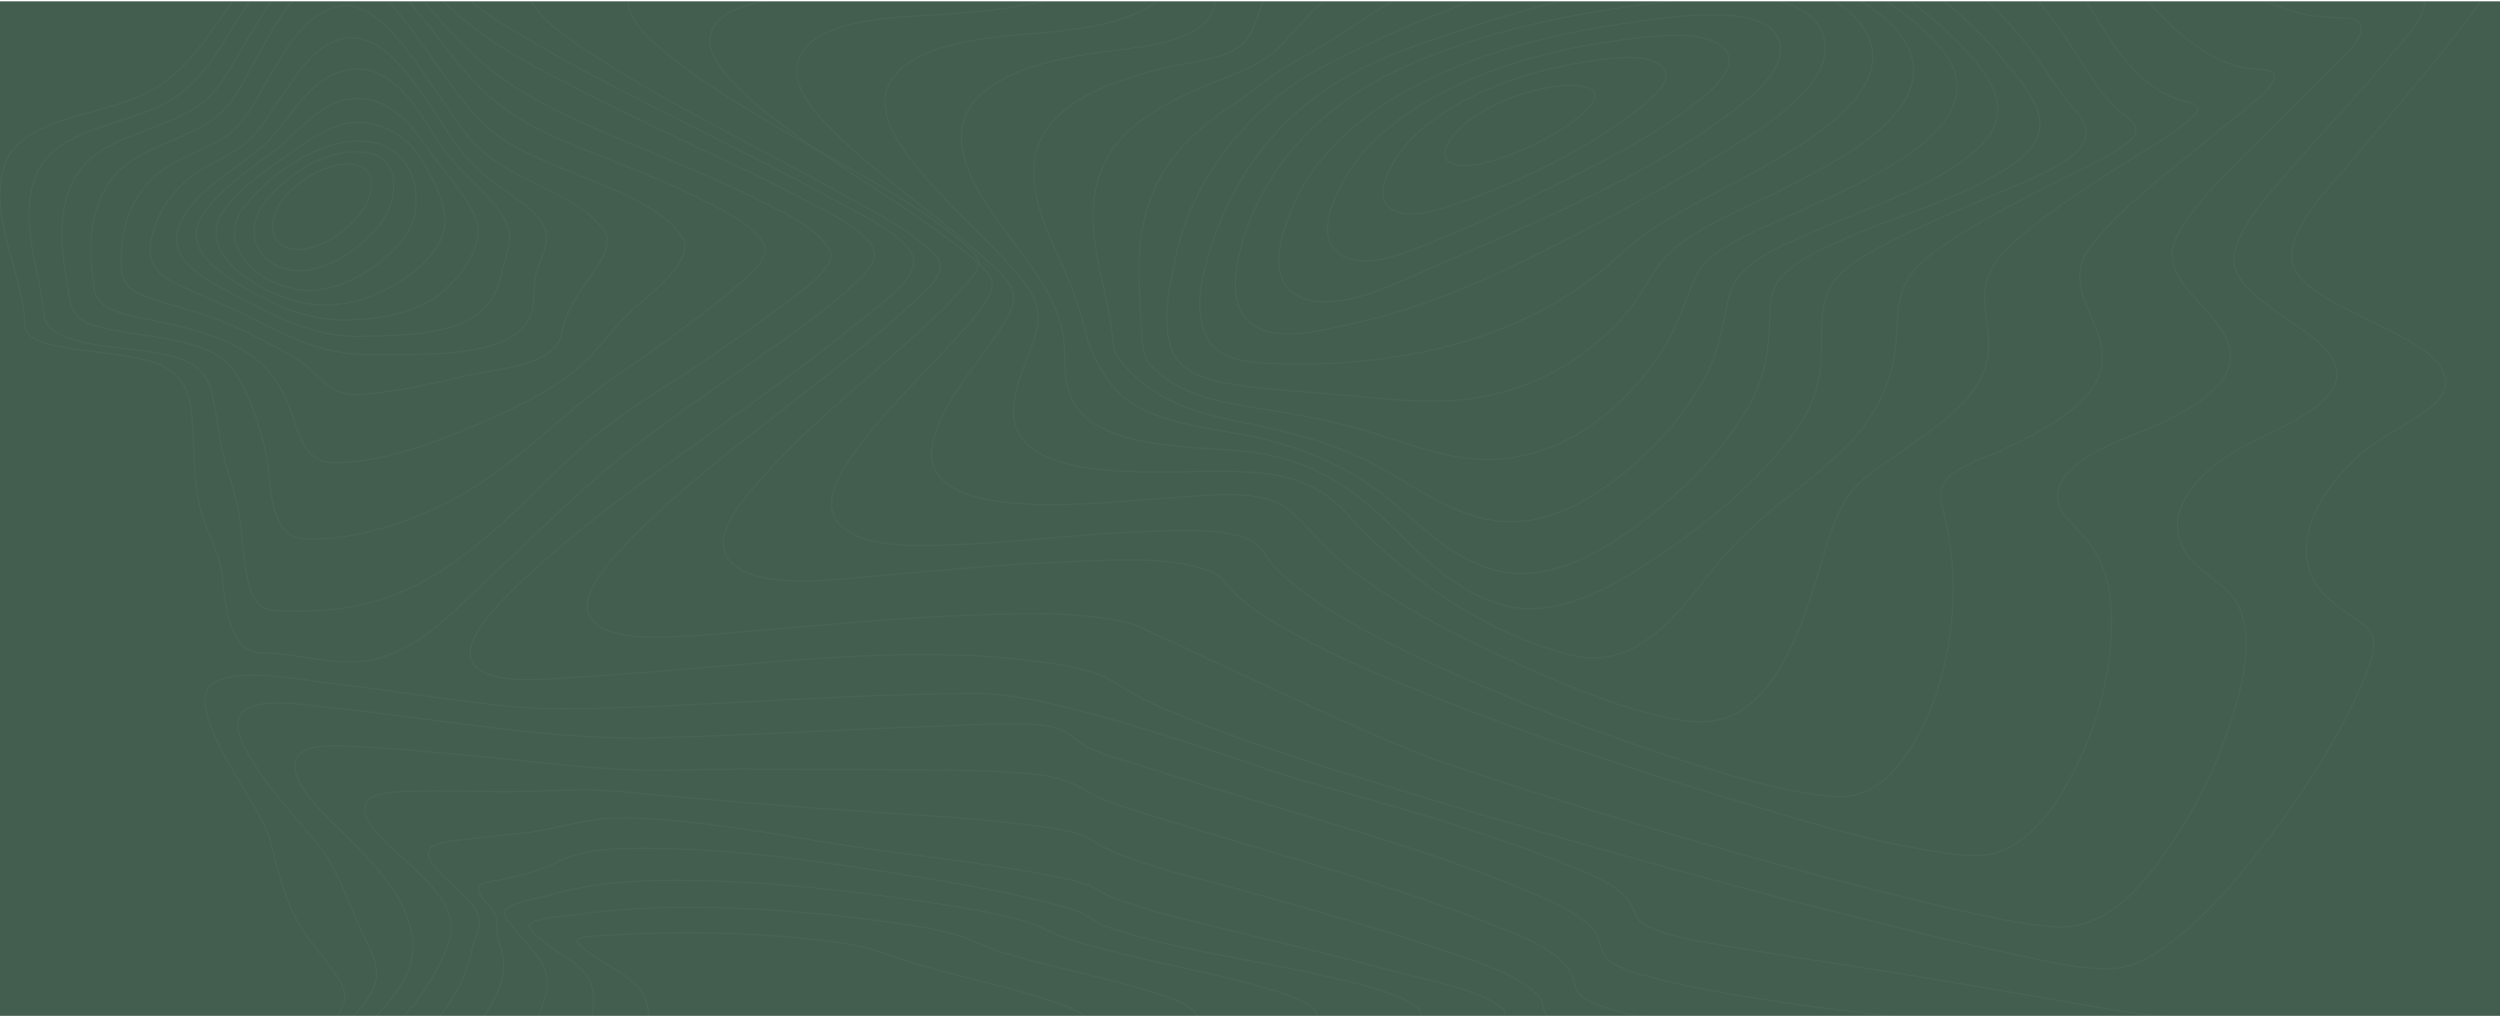 <?xml version="1.0" encoding="UTF-8"?> <svg xmlns="http://www.w3.org/2000/svg" width="1917" height="779" viewBox="0 0 1917 779" fill="none"> <g clip-path="url(#clip0)"> <g filter="url(#filter0_d)"> <rect x="-37" y="-3" width="1969" height="782" fill="#435E4E"></rect> </g> <g opacity="0.03"> <path fill-rule="evenodd" clip-rule="evenodd" d="M700.651 200.731C700.542 182.965 657.045 162.987 638.465 152.687C601.727 132.315 563.517 113.503 525.661 94.39C487.806 75.277 449.848 56.215 413.75 35.232C390.312 21.611 362.772 6.27 346.876 -13.18C313.014 -54.628 419.78 -48.473 447.436 -49.38C517.792 -51.696 598.49 -50.639 664.438 -72.223C703.806 -85.109 719.504 -106.719 711.049 -138.214C708.323 -148.457 700.256 -160.244 707.09 -170.223C714.387 -180.881 731.176 -187.03 745.109 -191.155C795.931 -206.18 854.363 -207.921 908.135 -209.806C966.117 -211.879 1024.64 -211.273 1082.22 -211.433C1106.63 -211.501 1132.13 -218.169 1155.37 -223.588C1185.85 -230.691 1215.97 -238.67 1246.19 -246.385C1312.68 -263.316 1381.2 -281.15 1451.55 -285.45C1495.6 -288.144 1543.76 -284.502 1577.98 -261.068C1595.16 -249.302 1604.16 -231.81 1614.09 -216.272C1626.12 -197.501 1637.67 -178.549 1650.47 -160.073C1691.71 -100.569 1750.59 -42.422 1846.16 -39.5C1860.62 -39.059 1874.82 -40.494 1889.21 -40.764C1898.38 -40.929 1906.53 -39.246 1909.94 -31.956C1918.5 -13.672 1891.58 15.192 1880.54 29.699C1856.38 61.453 1829.12 91.784 1803.59 122.901C1786.7 143.48 1757.47 171.603 1757.16 196.607C1756.89 218.885 1795.86 234.988 1817.08 245.962C1836.96 256.236 1872.98 270.613 1875.16 291.514C1876.22 301.648 1867.43 310.046 1858.25 316.564C1842.16 327.962 1823.63 336.003 1809.16 349.008C1785.43 370.344 1765.6 399.699 1768.82 428.449C1771.06 448.37 1786.01 461.416 1805.02 473.887C1813.02 479.13 1819.5 482.84 1819.93 491.353C1820.61 504.87 1813.64 519.175 1807.91 531.708C1787.38 576.56 1758.24 619.931 1725.81 660.426C1709.61 680.664 1692.1 700.839 1670.62 718.102C1656.55 729.438 1637.58 742.93 1616.11 742.914C1591.27 742.914 1564.97 736.096 1540.82 730.998C1495.71 721.47 1451.14 710.455 1406.75 699.155C1304.09 673.011 1202.4 644.75 1101.68 614.372C1030.73 592.938 958.275 571.473 891.571 542.977C878.563 537.381 866.284 530.856 854.901 523.491C842.739 515.755 827.647 512.294 812.344 509.714C717.365 493.7 613.31 505.994 517.935 513.704C493.727 515.657 469.519 517.621 445.242 518.988C424.373 520.164 399.388 523.537 379.104 518.47C339.136 508.497 374.076 471.737 388.847 456.759C440.854 404.02 507.953 359.401 570.146 313.849C599.717 292.156 629.512 270.52 657.475 247.599C672.035 235.682 700.747 216.305 700.651 200.731Z" stroke="white"></path> <path fill-rule="evenodd" clip-rule="evenodd" d="M718.573 197.736C702.632 178.937 674.664 165.042 651.448 151.965C618.039 133.141 583.581 115.362 549.64 97.07C517.547 79.773 485.386 62.279 455.666 42.636C437.543 30.658 414.805 16.333 406.221 -1.383C387.6 -39.784 487.772 -33.958 512.502 -34.962C573.981 -37.448 643.682 -38.018 700.559 -58.236C736.075 -70.862 750.666 -91.8 743.091 -120.868C740.473 -130.925 735.754 -139.512 741.727 -149.517C748.634 -161.097 764.52 -168.316 779.084 -173.412C824.704 -189.378 878.628 -192.77 928.08 -195.593C979.168 -198.508 1032.4 -200.564 1081.84 -198.431C1101.61 -197.581 1124.37 -202.403 1143.94 -206.1C1174.05 -211.797 1203.85 -218.369 1233.81 -224.48C1294.7 -236.909 1357.17 -248.882 1420.51 -250.244C1466.23 -251.228 1513.91 -245.894 1551.96 -225.277C1590.52 -204.371 1607.62 -171.962 1629 -141.153C1665.93 -87.89 1715.81 -23.129 1801.24 -11.876C1814.19 -10.166 1826.64 -11.094 1839.58 -10.674C1846.24 -10.462 1853.81 -9.788 1857.19 -4.801C1865.95 8.146 1841.94 31.818 1833.86 41.735C1811.54 69.141 1786.44 95.206 1763.05 122.084C1744.47 143.426 1720.92 167.139 1713.73 192.438C1705.01 223.137 1761.99 244.981 1782.03 266.598C1816.77 304.082 1750.95 325.439 1718.51 343.311C1681.24 363.829 1650.49 401.261 1683.89 433.007C1696.67 445.146 1712.39 452.381 1718.1 468.223C1727.02 492.998 1720.27 521.311 1713.03 545.801C1702.12 582.617 1684.86 619.034 1661.39 652.308C1644.58 676.13 1616.68 713.485 1575.84 710.683C1548.34 708.814 1520.38 701.983 1493.61 695.944C1453.52 686.907 1413.93 676.607 1374.56 665.907C1283.67 641.277 1193.78 614.12 1105.65 584.248C1045.52 563.86 877.796 480.538 865.176 477.566C827.547 468.71 784.763 470.269 745.968 471.641C694.362 473.464 643.014 478.187 591.708 482.563C567.285 484.635 542.74 487.167 518.188 488.187C500.713 488.912 477.763 489.534 462.457 481.812C432.58 466.747 465.866 432.277 479.631 417.694C521.802 372.985 575.147 334.269 625.164 294.682C649.71 275.246 674.63 255.841 696.912 234.847C705.898 226.369 728.425 209.346 718.573 197.736Z" stroke="white"></path> <path fill-rule="evenodd" clip-rule="evenodd" d="M740.627 188.095C697.093 150.476 637.007 122.498 585.149 91.08C559.121 75.306 532.93 59.102 510.481 40.313C498.803 30.544 484.221 18.189 481.972 4.57C475.959 -31.863 566.245 -26.936 593.268 -28.32C645.515 -31.003 704.537 -33.039 751.937 -51.63C780.896 -62.996 795.157 -81.65 789.744 -106.168C787.345 -117.046 783.609 -126.288 789.744 -136.97C795.962 -147.791 808.914 -155.427 822.03 -161.151C859.722 -177.614 906.563 -182.877 948.999 -186.798C998.782 -191.366 1048.94 -193.149 1099.06 -192.134C1142.97 -191.258 1186.66 -201.106 1229.52 -207.597C1286.31 -216.191 1344.13 -223.697 1402.24 -222.563C1448.13 -221.661 1494.38 -214.58 1533.62 -195.76C1573.48 -176.593 1597.45 -147.905 1619.06 -116.948C1651.73 -70.15 1692.44 -7.438 1764.11 10.335C1774.53 12.925 1784.25 13.21 1795 13.661C1800.22 13.879 1806.96 13.946 1809.55 18.085C1815.78 28.052 1792.75 47.374 1786.32 54.108C1765.8 75.606 1743.56 96.135 1722.52 117.349C1702.89 137.153 1681.51 157.791 1669.31 180.998C1649.9 217.959 1711.95 239.571 1710.21 274.791C1709.13 296.657 1681.58 312.338 1659.77 323.185C1632.91 336.524 1594.23 345.294 1580.79 369.636C1570.78 387.767 1586.49 398.319 1598.59 412.078C1619.09 435.389 1620.49 466.988 1618.36 493.972C1615.48 530.436 1604.24 567.438 1585.1 600.954C1576.43 616.148 1565.81 631.952 1550.17 643.753C1535.52 654.813 1521.66 657.646 1502.08 655.383C1442.14 648.441 1381.63 629.093 1324.15 611.812C1251.94 590.096 1180.72 566.122 1111.63 539.149C1064.52 520.754 1016.34 501.292 974.986 475.877C964.208 469.252 953.171 462.051 945.291 453.312C939.333 446.744 936.803 441.32 926.762 437.57C896.998 426.458 855.598 429.364 823.707 430.519C772.715 432.358 721.969 437.254 671.29 441.662C641.717 444.252 586.008 452.401 562.393 432.856C542.01 415.978 566.606 387.202 579.17 372.335C610.952 334.737 651.834 301.739 689.765 267.762C707.148 252.19 725.213 236.499 739.57 219.187C743.238 214.773 749.114 208.925 750.123 203.563C751.255 197.419 745.972 192.731 740.627 188.095Z" stroke="white"></path> <path fill-rule="evenodd" clip-rule="evenodd" d="M744.369 196.851C704.142 163.589 655.679 136.263 612.493 105.137C593.129 91.181 573.575 76.541 558.82 59.516C550.884 50.361 542.457 38.836 544.645 27.457C550.925 -5.204 625.181 -2.254 655.181 -4.167C699.758 -6.977 750.969 -9.808 790.385 -27.418C816.205 -38.953 825.887 -55.989 821.066 -77.959C815.891 -101.527 827.462 -118.635 853.794 -131.782C886.807 -148.252 928.48 -154.966 966.811 -159.735C1012.99 -165.454 1059.76 -167.989 1106.54 -167.309C1152.04 -166.646 1196.12 -172.442 1241.32 -176.21C1301.24 -181.203 1363.09 -183.665 1422.34 -173.432C1473.92 -164.52 1520.52 -144.882 1555.45 -114.513C1591.93 -82.817 1609.99 -42.883 1639.62 -7.817C1658.1 14.056 1683.86 42.989 1718.39 51.491C1729.9 54.327 1750.89 50.501 1741.69 64.451C1736.44 72.43 1726.6 79.428 1718.82 85.95C1706.27 96.49 1693.29 106.739 1680.52 117.133C1653.3 139.291 1624.16 161.92 1603.76 188.157C1578.05 221.191 1616.26 246.614 1611.6 280.109C1609.1 298.135 1592.61 312.521 1575.17 323.823C1563.89 331.143 1551.54 337.483 1538.94 343.398C1525.77 349.578 1510.19 354.285 1498.71 362.274C1482.34 373.643 1489.45 387.101 1492.52 401.799C1497.92 427.628 1499.1 453.865 1496.05 479.914C1492.31 511.844 1483.55 544.686 1465.09 573.702C1457.92 584.999 1448.82 596.974 1435.31 604.548C1421.81 612.122 1407.84 611.604 1392.36 609.323C1346.45 602.583 1300.64 586.901 1257.09 572.038C1202.59 553.432 1149.16 532.638 1098.13 508.982C1062.91 492.652 1027.57 475.01 998.1 452.868C989.529 446.424 981.375 439.524 974.781 431.82C970.254 426.538 967.827 419.72 961.268 415.749C940.745 403.354 899.543 407.055 875.475 407.776C827.441 409.212 780.164 416.04 732.192 417.699C706.01 418.606 665.006 420.887 645.779 403.94C627.697 388.009 644.074 362.917 654.881 347.567C676.12 317.384 704.653 290.494 730.228 262.437C740.742 250.891 752.265 238.812 759.076 225.629C765.13 213.881 754.678 205.379 744.369 196.851Z" stroke="white"></path> <path fill-rule="evenodd" clip-rule="evenodd" d="M754.263 197.396C722.243 168.127 683.643 142.144 651.392 112.399C632.514 94.979 600.004 65.694 614.603 41.135C630.62 14.148 686.45 13.413 718.721 11.239C757.131 8.651 802.237 5.115 835.108 -11.736C845.505 -17.062 854.361 -24.113 858.115 -33.4C862.134 -43.34 857.74 -52.037 857.168 -61.987C855.969 -82.859 872.36 -99.617 894.051 -111.125C924.708 -127.395 963.043 -135.088 999.252 -140.451C1040.28 -146.5 1081.98 -149.482 1123.77 -149.355C1163.7 -149.252 1203.22 -149.925 1243.19 -150.701C1295.47 -151.737 1348.49 -150.064 1399.2 -139.509C1449.16 -129.104 1494.58 -109.603 1530.26 -80.918C1565.06 -52.927 1588.55 -18.714 1609.11 16.136C1620.78 35.917 1640.5 65.476 1668.34 75.467C1680.71 79.914 1692.86 79.609 1679.7 91.174C1663.12 105.736 1640.79 117.42 1621.59 129.875C1593.89 147.849 1565.51 166.175 1542.26 187.545C1527.42 201.191 1520.8 214.433 1521.82 232.101C1522.61 245.561 1526.2 258.881 1524.38 272.392C1520.14 304.105 1487.28 325.853 1458.23 346.105C1439.55 359.129 1422.48 369.064 1412.86 387.591C1401.48 409.489 1396.71 433.313 1389.11 456.049C1380.75 481.017 1371.11 506.989 1352.88 528.98C1336.65 548.558 1316.91 557.338 1287.37 552.063C1241.3 543.842 1195.89 523.591 1154.98 504.856C1113.35 485.795 1072.43 464.363 1037.93 438.163C1019.31 424.015 1006.6 407.403 990.055 392.204C969.249 373.122 922.181 380.349 894.208 381.964C847.773 384.646 701.662 404.711 715.145 339.722C720.772 312.595 742.933 287.56 759.141 263.623C765.858 253.689 775.58 241.767 777.099 230.383C778.754 217.984 763.889 206.207 754.263 197.396Z" stroke="white"></path> <path fill-rule="evenodd" clip-rule="evenodd" d="M771.169 199.881C746.701 173.357 717.417 148.299 696.422 119.651C682.802 101.098 669.427 76.309 686.997 56.679C706.828 34.526 750.555 29.362 782.685 26.539C815.789 23.634 855.308 21.189 882.364 4.392C890.972 -0.959 898.068 -8.174 899.389 -16.813C900.663 -25.1 897.067 -33.387 898.259 -41.825C900.928 -60.771 916.04 -76.382 935.523 -87.705C993.157 -121.2 1078.94 -128.648 1148.47 -129.524C1183.28 -129.959 1219.1 -127.675 1254.13 -126.038C1299.59 -123.914 1345.12 -119.356 1388.47 -108.371C1480.64 -85.022 1542.42 -33.237 1585.57 31.201C1599.15 51.484 1609.54 73.429 1630.83 89.729C1641.8 98.146 1639.4 104.19 1628.18 111.866C1610.65 123.862 1589.26 133.03 1569.79 143.041C1542.11 157.28 1513.83 171.731 1489.35 188.787C1472.48 200.544 1460.5 211.872 1456.86 229.503C1454.27 242.073 1454.87 254.882 1453.31 267.53C1450.34 291.558 1440.18 315.404 1422.18 335.335C1407.88 351.132 1390.85 365.49 1373.25 379.179C1350.38 397.002 1331.03 415.109 1313.66 436.263C1290.63 464.263 1258.27 515.913 1204.02 502.244C1144.18 487.161 1088.1 448.838 1049.71 411.707C1036.82 399.24 1026.24 383.95 1008.85 374.756C982.826 361.015 956.417 361.497 925.458 361.554C879.109 361.631 778.252 369.281 777.162 316.492C776.733 295.577 788.637 275.802 794.337 255.685C800.766 233.154 787.881 217.958 771.169 199.881Z" stroke="white"></path> <path fill-rule="evenodd" clip-rule="evenodd" d="M789.395 202.247C765.192 167.677 710.92 110.872 752.198 72.431C774.002 52.116 812.568 44.481 844.92 39.932C870.956 36.252 902.354 34.87 922.026 19.27C936.485 7.8 930.066 -8.892 935.606 -23.25C942.481 -41.05 958.262 -55.615 977.654 -66.562C1031.84 -97.156 1107.19 -106.545 1172.38 -108.543C1240.08 -110.613 1314.68 -100.929 1378.39 -82.301C1457.83 -59.067 1517.34 -15.072 1558.96 40.641C1566.64 50.925 1573.61 61.479 1580.99 71.888C1585.94 78.87 1593.28 85.624 1597.19 92.969C1603.69 105.215 1596.03 115.225 1583.75 123.206C1566.09 134.697 1544.39 142.875 1524.26 151.497C1496.73 163.298 1468.58 174.887 1442.96 188.733C1425.75 198.049 1407.74 208.085 1401.58 224.249C1397.37 235.274 1396.5 246.951 1396.65 258.369C1396.98 282.851 1395.29 302.648 1380.26 325.07C1355.52 361.881 1317.49 394.981 1277.31 422.521C1245.77 444.136 1195.87 477.712 1149.93 463.26C1108.7 450.321 1084.59 419.348 1057.43 394.308C1044.23 382.134 1029.39 371.016 1011.96 362.357C989.987 351.441 969.3 346.86 943.265 345.075C899.445 342.068 833.371 341.286 819.825 301.328C814.824 286.582 817.679 271.308 815.055 256.371C811.628 236.62 801.605 219.684 789.395 202.247Z" stroke="white"></path> <path fill-rule="evenodd" clip-rule="evenodd" d="M814.56 203.527C797.326 165.701 774.685 118.031 816.31 84.412C836.473 68.126 864.834 59.022 892.283 52.219C911.942 47.343 943.156 45.907 955.209 30.917C964.061 19.885 965.287 4.667 973.294 -7.152C984.298 -23.402 1000.97 -36.786 1020.52 -47.263C1071.47 -74.565 1137.83 -85.115 1198.34 -88.136C1329.83 -94.691 1463.63 -42.486 1533.99 43.405C1554.97 69.007 1582.05 96.257 1548.14 122.414C1511.13 150.949 1455.37 164.318 1411.19 184.594C1394.31 192.335 1372.8 201.641 1363.38 215.657C1357.71 224.083 1357.32 234.653 1357.07 243.928C1356.38 267.551 1353.8 288.796 1341.31 310.839C1322.01 344.903 1291.24 376.329 1256.37 402.071C1225.96 424.518 1182.59 450.898 1138.42 434.716C1104.56 422.28 1083.08 395.884 1056.77 376.428C1027.49 354.758 991.278 340.156 951.511 333.021C912.827 326.098 870.398 321.43 850.01 292.019C843.017 281.93 835.71 268.867 833.089 257.701C828.857 239.29 822.66 221.172 814.56 203.527Z" stroke="white"></path> <path fill-rule="evenodd" clip-rule="evenodd" d="M842.621 203.793C834.648 165.597 833.762 125.769 870.806 95.665C888.095 81.621 909.95 71.643 932.05 62.603C948.31 55.951 965.101 50.341 977.245 39.436C988.496 29.339 997.049 17.615 1007.91 7.254C1022.24 -6.476 1039.39 -18.363 1058.69 -27.947C1107.07 -51.928 1165.93 -63.144 1222.24 -67.034C1249.5 -68.925 1279.07 -69.91 1306.14 -64.755C1332.29 -59.782 1358.15 -51.918 1382.19 -42.748C1433.3 -23.274 1477.59 5.244 1509.71 41.301C1531.72 66.032 1543.63 90.081 1515.12 115.17C1482.97 143.45 1432.57 159.054 1391.03 177.409C1362.53 189.997 1330.6 202.337 1325.28 229.09C1321.04 250.376 1317.6 270.58 1306.63 290.702C1290.31 320.381 1266.32 347.266 1236.07 369.762C1208.41 390.256 1173.42 407.647 1133.85 396.7C1102.51 388.013 1078.18 368.549 1050.8 354.634C1020.27 339.093 986.738 330.524 951.424 323.634C919.688 317.418 889.806 307.865 869.293 287.583C865.096 283.438 860.686 278.926 857.45 274.29C853.32 268.373 853.64 262.509 852.829 255.878C850.717 238.378 846.226 221.08 842.621 203.793Z" stroke="white"></path> <path fill-rule="evenodd" clip-rule="evenodd" d="M873.562 200.67C874.243 164.39 885.72 130.102 917.156 101.828C930.595 89.732 946.643 79.77 961.431 68.686C973.337 59.751 984.59 51.449 998.281 44.086C1030.76 26.651 1057.15 4.09 1091.67 -11.435C1137.74 -32.191 1190.52 -43.663 1242.88 -48.25C1268.45 -50.492 1294.87 -51.275 1320.74 -48.743C1342.96 -46.569 1364.24 -38.936 1383.98 -31.127C1422.67 -15.83 1460.23 5.911 1485.35 33.417C1540.74 94.06 1431.54 138.15 1375.5 163.969C1349.72 175.847 1310.34 189.602 1299.78 213.129C1292.23 229.935 1287.63 247.028 1277.91 263.315C1251.81 307.058 1198.81 358.505 1128.18 351.656C1097.95 348.729 1070.41 336.842 1042.19 328.861C1013.14 320.642 983.159 316.06 952.964 311.032C924.744 306.336 902.252 299.653 884.024 281.736C875.312 273.179 876.082 262.937 875.306 252.44C874.039 235.197 873.255 217.856 873.562 200.67Z" stroke="white"></path> <path fill-rule="evenodd" clip-rule="evenodd" d="M901.736 196.024C913.083 141.261 955.225 81.477 1017.19 49.673C1090.08 12.263 1169.04 -19.24 1256.13 -28.296C1296.51 -32.496 1340.74 -34.562 1378.83 -20.83C1407.83 -10.386 1441.51 5.226 1457.47 27.18C1496.5 80.881 1409.67 123.63 1360.2 148.474C1333.56 161.849 1299.66 174.882 1279.58 194.413C1267.94 205.737 1261.99 220.717 1252.59 233.155C1224.09 270.845 1177.18 301.245 1118.75 306.682C1091.73 309.193 1064.51 306.086 1037.7 303.617C1010.26 301.09 982.467 299.718 955.191 296.191C933.417 293.375 907.757 288.606 899.738 270.892C889.625 248.57 897.106 218.387 901.736 196.024Z" stroke="white"></path> <path fill-rule="evenodd" clip-rule="evenodd" d="M929.365 187.227C945.913 135.741 980.956 85.52 1039.87 54.784C1071.11 38.486 1107.37 27.235 1142.19 16.119C1181.66 3.521 1222.89 -6.258 1265.01 -11.108C1317.45 -17.151 1402.38 -22.597 1429.77 22.825C1456.96 67.911 1388.25 107.814 1347.62 130.554C1321.56 145.121 1293.68 158.491 1268.79 174.416C1255.29 183.05 1244.9 193.026 1233.47 203.152C1201.91 231.209 1156.9 253.42 1111.03 265.277C1066.57 276.771 1011.58 281.86 964.647 278.062C944.398 276.429 929.924 270.92 923.801 255.26C915.315 233.489 922.524 208.495 929.365 187.227Z" stroke="white"></path> <path fill-rule="evenodd" clip-rule="evenodd" d="M956.816 173.36C973.256 128.028 1008.72 86.624 1060.44 59.417C1118.42 28.918 1193.07 11.97 1261.69 3.352C1298.17 -1.226 1377.21 -13.637 1395.8 21.884C1414.39 57.405 1360.64 92.409 1329.71 111.679C1292.17 135.031 1251.69 157.578 1211.26 178.531C1176.14 196.748 1138.65 215.373 1100.61 229.44C1079.15 237.421 1056.8 243.937 1033.81 248.912C1016.8 252.565 995.155 258.015 977.313 255.295C932.31 248.427 948.954 195.034 956.816 173.36Z" stroke="white"></path> <path fill-rule="evenodd" clip-rule="evenodd" d="M990.702 159.785C1026.77 74.058 1141.06 31.896 1251.09 17.2C1276.66 13.789 1348.34 1.49 1362.63 27.677C1376.48 53.068 1332.44 83.179 1311.81 97.445C1247.91 141.652 1168.97 174.429 1094.16 206.901C1070.81 217.036 1028.69 239.031 999.726 228.885C968.276 217.849 983.229 177.561 990.702 159.785Z" stroke="white"></path> <path fill-rule="evenodd" clip-rule="evenodd" d="M1027.65 143.286C1059.02 80.155 1150.26 43.946 1234.14 32.01C1254.69 29.089 1306.87 19.996 1322.43 37.613C1336.83 53.91 1302.47 77.524 1289.61 86.907C1260.99 107.803 1227.06 125.016 1193.55 141.562C1162.56 156.869 1131.24 172.56 1098.64 185.506C1081.46 192.321 1049.25 206.863 1029.74 196.34C1008.73 185.02 1020.69 157.304 1027.65 143.286Z" stroke="white"></path> <path fill-rule="evenodd" clip-rule="evenodd" d="M1068.37 124.84C1092.27 83.612 1156.31 56.841 1212.79 47.944C1227.99 45.556 1260.84 39.359 1273.67 50.369C1285.47 60.509 1266.45 75.374 1258 82.239C1220.58 112.669 1165.78 139.85 1115.57 156.544C1102.95 160.741 1080.26 168.979 1067.27 160.507C1053.95 151.808 1062.87 134.306 1068.37 124.84Z" stroke="white"></path> <path fill-rule="evenodd" clip-rule="evenodd" d="M1111.56 107.522C1125.03 87.05 1160.24 71.605 1189.41 66.688C1209.94 63.231 1234.61 66.218 1216.72 84.038C1198.95 101.722 1165.97 117.873 1138.03 125.034C1116.7 130.494 1099.99 125.107 1111.56 107.522Z" stroke="white"></path> <path fill-rule="evenodd" clip-rule="evenodd" d="M19.039 249.312C18.175 208.867 -10.095 166.833 3.867 125.622C15.331 91.776 73.047 88.95 107.672 73.615C135.186 61.433 150.801 39.852 165.681 19.145C179.05 0.556 191.059 -18.593 205.143 -36.877C214.26 -48.698 229.915 -71.909 249.687 -72.328C268.615 -72.732 285.972 -54.644 296.966 -43.952C311.302 -30.015 324.011 -15.157 337.932 -0.997C361.391 22.887 389.539 40.566 421.768 57.298C458.445 76.336 495.727 94.724 533.615 112.461C561.511 125.56 589.597 138.561 616.411 152.953C633.229 161.984 670.351 178.928 670.521 195.577C670.603 203.521 660.703 212.319 654.029 218.669C642.734 229.418 629.862 239.246 616.948 248.862C592.897 266.774 567.825 283.873 543.025 301.179C510.836 323.64 480.09 345.734 451.793 371.233C422.537 397.627 394.587 424.89 366.066 451.781C346.75 469.998 327.454 490.456 299.593 501.635C264.696 515.608 236.052 500.874 200.761 500.703C170.403 500.553 172.641 447.061 168.783 432.187C164.912 417.132 156.38 403.118 153.073 388.026C148.95 369.188 148.896 349.915 147.882 330.875C146.651 307.586 146.161 285.415 113.428 276.535C94.799 271.489 74.646 270.428 55.364 267.405C42.873 265.444 19.311 262.09 19.039 249.312Z" stroke="white"></path> <path fill-rule="evenodd" clip-rule="evenodd" d="M33.964 242.119C30.781 208.216 11.981 164.822 29.759 129.826C44.948 99.919 92.449 96.042 124.434 80.332C150.839 67.374 162.593 46.17 175.792 25.339C186.381 8.628 196.65 -8.243 208.67 -24.419C217.528 -36.341 231.054 -56.467 249.473 -58.934C266.031 -61.153 283.788 -43.385 293.083 -34.345C306.643 -21.149 318.241 -6.818 330.22 7.213C351.268 31.859 372.821 54.022 403.628 72.127C434.571 90.309 468.423 103.905 502.637 118.055C529.402 129.126 556.032 140.519 581.462 153.3C600.405 162.817 627.641 174.997 636.308 191.967C643.17 205.391 608.371 227.668 598.109 235.531C576.985 251.697 554.601 266.873 532.176 281.956C504.837 300.336 476.627 316.409 452.485 337.375C409.304 374.859 373.21 421.539 317.648 449.398C284.136 466.202 246.843 470.499 209.569 467.985C194.81 466.99 191.267 451.145 189.407 441.903C186.313 426.551 185.925 410.934 183.546 395.519C181.318 381.089 176.371 367.38 172.385 353.23C168.351 338.893 167.22 324.204 164.249 309.769C162.409 300.808 160.59 290.379 152.542 283.174C144.216 275.716 130.478 272.59 118.472 270.217C95.924 265.8 36.212 266.044 33.964 242.119Z" stroke="white"></path> <path fill-rule="evenodd" clip-rule="evenodd" d="M53.172 227.925C47.821 196.805 40.328 158.044 62.131 129.372C79.951 105.928 117.959 100.871 145.106 85.596C167.686 72.893 176.214 52.689 187.422 33.915C196.619 18.515 205.864 3.048 217.01 -11.606C225.464 -22.72 236.358 -37.789 253.143 -41.666C267.494 -44.978 283.706 -30.138 291.662 -22.751C305.208 -10.162 316.252 3.943 327.222 17.863C345.165 40.639 361.677 64.968 387.216 83.494C412.031 101.472 441.51 112.083 471.541 124.015C494.543 133.156 517.402 142.65 539.075 153.551C555.717 161.916 576.339 171.829 585.011 185.748C592.511 197.752 573.258 211.961 563.639 220.43C547.754 234.406 530.124 247.228 512.739 260.102C493.977 273.99 473.198 286.801 455.043 301.031C416.865 330.977 386.363 364.131 339.309 387.073C308.835 401.934 267.828 415.434 231.804 413.007C205.898 411.257 207.602 367.662 205.114 353.732C201.023 330.956 193.122 307.026 180.571 286.046C169.792 268.068 144.179 262.524 120.618 258.492C105.858 255.961 90.389 254.594 76.113 250.681C59.588 246.146 55.415 240.97 53.172 227.925Z" stroke="white"></path> <path fill-rule="evenodd" clip-rule="evenodd" d="M71.09 213.34C67.903 187.029 68.62 155.916 89.26 133.156C107.349 113.221 139.554 107.972 162.46 92.268C180.337 80.016 187.358 60.039 196.972 43.836C208.722 24.025 225.186 -12.565 254.827 -20.02C282.4 -26.951 311.235 17.323 321.217 30.525C337.02 51.421 350.237 74.336 369.403 93.633C385.909 110.246 408.023 119.43 431.495 129.299C461.422 141.904 506.858 156.851 522.858 181.417C534.785 199.722 496.002 226.936 482.758 239.619C468.907 252.868 458.474 268.572 444.179 281.354C421.622 301.523 385.069 317.762 354.89 330.154C325.55 342.209 287.449 355.551 254.165 354.757C232.29 354.238 228.127 328.55 223.46 316.002C216.773 298.164 207.883 282.179 188.784 270.047C169.345 257.696 146.432 251.876 122.346 246.784C109.982 244.188 95.879 242.163 84.818 236.92C72.598 231.214 72.318 223.453 71.09 213.34Z" stroke="white"></path> <path fill-rule="evenodd" clip-rule="evenodd" d="M92.921 198.173C93.098 175.442 99.933 151.203 120.201 133.67C137.081 119.065 163.504 114.183 179.663 99.253C192.463 87.434 198.979 70.84 207.548 57.114C218.029 40.294 232.848 10.909 258.91 5.072C284.347 -0.611 306.845 31.754 316.598 44.561C330.88 63.339 342.442 83.244 356.854 101.971C368.143 116.663 381.95 126.132 400.333 135.602C421.913 146.724 452.022 159.045 463.55 177.446C471.861 190.77 451.743 212.059 444.439 223.796C439.542 231.679 435.06 239.687 432.598 248.231C430.68 254.885 430.49 261.043 424.933 266.757C410.943 281.129 380.27 283.004 359.458 287.741C331.819 294.028 302.492 301.173 273.567 302.537C255.789 303.389 246.716 290.934 236.568 282.172C224.578 271.814 207.602 264.365 192.776 256.549C173.209 246.217 151.915 239.79 129.886 233.209C119.949 230.238 108.278 227.324 100.58 221.42C92.541 215.298 92.86 206.376 92.921 198.173Z" stroke="white"></path> <path fill-rule="evenodd" clip-rule="evenodd" d="M115.851 184.68C119.364 165.589 130.311 147.343 148.802 133.847C162.976 123.486 181.801 117.653 193.177 105.204C203.777 93.599 211.164 80.404 219.919 67.997C229.185 54.879 242.951 32.955 264.322 29.386C287.353 25.541 305.095 47.657 314.919 59.915C327.33 75.405 336.76 92.071 347.857 108.095C356.217 120.038 366.881 130.96 379.494 140.499C392.722 150.555 410.661 160.186 417.354 174.013C423.27 186.26 412.2 201.076 410.246 213.494C408.156 226.762 411.819 240.698 400.231 252.09C376.335 275.584 316.363 271.227 282.077 271.729C248.248 272.247 221.049 257.871 193.674 244.194C175.592 235.165 156.761 227.518 138.222 219.105C119.323 210.52 112.76 201.48 115.851 184.68Z" stroke="white"></path> <path fill-rule="evenodd" clip-rule="evenodd" d="M137.155 173.752C147.543 146.095 179.99 131.396 203.185 110.495C222.164 93.385 236.395 57.951 268.358 53.263C304.646 47.944 326.37 94.894 338.987 113.01C352.986 133.102 377.918 149.445 388.287 170.714C393.736 181.877 389.056 192.294 386.154 203.452C382.973 215.704 380.582 228.231 369.601 238.093C347.986 257.5 305.77 257.365 275.367 257.899C243.895 258.454 216.054 245.155 190.978 231.881C164.383 217.824 126.514 202.114 137.155 173.752Z" stroke="white"></path> <path fill-rule="evenodd" clip-rule="evenodd" d="M154.554 166.254C166.26 146.549 190.859 130.53 210.82 115.407C227.48 102.8 245.403 77.421 270.805 75.612C300.66 73.478 318.754 100.579 330.502 117.196C342.064 133.524 358.724 150.765 365.126 168.686C371.802 187.355 354.023 212.497 337.068 225.707C318.157 240.438 287.218 245.881 260.67 245.293C232.874 244.695 207.369 232.521 186.317 219.893C163.811 206.395 140.941 189.128 154.554 166.254Z" stroke="white"></path> <path fill-rule="evenodd" clip-rule="evenodd" d="M170.7 162.544C181.882 146.155 201.264 132.292 219.136 119.925C232.927 110.378 253.278 94.144 273.176 93.746C295.066 93.307 313.617 106.934 322.319 120.901C330.898 134.677 339.937 151.949 341.221 167.062C344.009 199.975 287.236 236.842 244.604 233.842C204.183 230.997 148.405 195.198 170.7 162.544Z" stroke="white"></path> <path fill-rule="evenodd" clip-rule="evenodd" d="M185.631 160.736C201.057 139.383 238.526 108.94 273.215 108.217C313.032 107.391 323.028 141.267 317.838 165.817C312.566 190.874 266.659 227.141 230.055 222.24C194.329 217.458 167.349 186.061 185.631 160.736Z" stroke="white"></path> <path fill-rule="evenodd" clip-rule="evenodd" d="M201.397 157.283C214.457 139.404 242.327 117.072 271.395 116.396C306.03 115.596 305.377 144.197 297.523 161.999C289.356 180.482 253.387 212.05 223.06 207.065C193.57 202.199 188.881 174.419 201.397 157.283Z" stroke="white"></path> <path fill-rule="evenodd" clip-rule="evenodd" d="M215.127 155.227C223.748 142.47 245.324 126.346 265.835 125.83C290.906 125.209 286.032 147.895 279.555 158.844C271.856 171.872 246.048 194.51 224.39 190.841C203.066 187.23 208.015 165.738 215.127 155.227Z" stroke="white"></path> <path fill-rule="evenodd" clip-rule="evenodd" d="M1394.49 884.14C1339 909.736 1276.27 930.863 1217.11 952.338C1130.67 983.717 1042.94 1014.25 952.108 1037.63C903.407 1050.15 840.301 1068.22 788.045 1058.4C768.939 1054.81 751.516 1043.96 734.386 1036.91C710.764 1027.19 686.795 1017.95 662.867 1008.69C614.868 990.121 566.719 971.742 519.544 951.986C496.829 942.471 474.787 930.485 451.138 922.368C437.318 917.62 420.781 919.841 406.014 920.142C371.808 920.84 337.622 922.166 303.436 923.295C261.622 924.672 219.712 926.137 177.85 925.593C158.969 925.345 112.727 927.892 102.333 915.529C96.741 908.871 109.921 896.865 116.03 891.31C127.249 881.101 140.142 871.901 152.866 862.795C182.291 841.734 213.541 821.678 239.696 798.153C253.135 786.06 270.742 771.284 261.969 754.774C253.114 738.099 237.775 723.66 228.417 707.041C217.641 687.917 213.173 668.016 208.085 647.737C204.318 632.75 195.545 619.47 187.297 605.653C178.183 590.38 168.743 574.978 162.415 558.872C158.233 548.233 151.483 529.094 166.114 522.358C186.902 512.78 225.883 520.536 249.579 523.357C282.328 527.25 314.838 532.21 347.498 536.481C371.208 539.588 395 542.994 419.105 543.356C457.963 543.941 496.951 541.917 535.707 540.033C607.471 536.543 678.72 531.812 750.726 531.812C813.81 531.812 959.594 587.295 993.718 597.064C1061.83 616.566 1131.76 635.054 1196.21 661.001C1213.65 668.027 1240.48 677.387 1249.66 691.846C1255.32 700.756 1252.72 705.908 1266.07 711.649C1284.28 719.482 1307.62 722.557 1327.78 726.062C1360.25 731.705 1392.97 736.484 1425.59 741.593C1491.56 751.901 1557.09 763.56 1622.79 774.779C1642.65 778.17 1666.68 778.92 1685.61 784.895C1697.82 788.731 1696.55 793.561 1687.11 799.391C1670.53 809.621 1647.31 815.3 1627.73 821.135C1599.05 829.682 1569.9 837.308 1540.73 844.825C1511.57 852.342 1482.25 859.626 1453.07 867.159C1433.79 872.119 1411.81 876.152 1394.49 884.14Z" stroke="white"></path> <path fill-rule="evenodd" clip-rule="evenodd" d="M1348.83 878.509C1290.13 904.156 1224.97 924.588 1162.16 944.523C1081.77 970.051 999.559 993.978 914.857 1009.94C865.124 1019.3 806.445 1029.64 755.629 1018.9C737.5 1015.07 723.957 1006.46 708.417 998.857C690.704 990.183 672.309 982.235 653.915 974.412C616.05 958.309 577.785 942.755 539.12 927.751C518.641 919.772 496.098 909.087 472.962 906.318C454.567 904.115 433.673 907.303 415.196 908.231C381.923 909.901 348.656 911.622 315.369 913.084C276.959 914.769 238.44 916.324 199.948 916.055C178.495 915.904 141.665 918.388 126.493 907.848C113.256 898.65 161.449 865.386 169.924 859.067C196.392 839.334 224.229 820.546 248.863 799.445C263.422 787.002 281.149 771.868 287.287 755.376C292.513 741.321 282.43 725.306 276.476 712.314C269.029 696.039 263.02 679.169 254.368 663.237C246.663 649.042 234.4 636.397 223.629 623.493C211.782 609.297 199.784 594.869 190.989 579.383C185.6 569.854 176.682 553.896 187.392 544.812C199.764 534.34 237.902 541.183 253.578 542.676C285.38 545.746 316.936 550.308 348.52 554.393C400.978 561.175 450.991 567.106 504.409 565.685C573.974 563.829 643.471 559.464 713.022 557.048C738.706 556.146 764.799 554.331 790.504 555.311C805.24 555.876 816.46 559.298 825.031 567.018C836.735 577.553 863.693 583.385 882.441 589.43C911.675 598.851 941.276 607.612 970.796 616.488C1035.6 635.982 1101.65 654.771 1163.11 679.983C1182.55 687.957 1204.81 696.848 1219.2 710.022C1227.22 717.369 1225.2 724.445 1230.1 732.253C1236.58 742.524 1257.91 747.159 1270.65 750.518C1295.25 757.009 1320.86 761.359 1346.27 765.434C1403.77 774.652 1461.41 780.713 1519.84 785.177C1533.54 786.214 1587.46 789.807 1559.14 807.123C1527.85 826.259 1482.66 835.638 1445.83 846.422C1412.64 856.117 1379.43 865.138 1348.83 878.509Z" stroke="white"></path> <path fill-rule="evenodd" clip-rule="evenodd" d="M1267.71 873.767C1212.53 896.331 1151.41 913.164 1091.99 929.268C1019.88 948.809 945.966 966.228 870.338 975.985C822.829 982.109 770.451 986.814 723.263 976.637C691.038 969.69 666.111 950.911 637.807 937.99C609.504 925.07 580.055 912.942 549.726 902.832C530.903 896.559 510.654 890.238 489.709 891.066C438.784 893.075 387.92 897.863 336.94 900.187C303.214 901.74 269.421 903.019 235.594 902.636C215.195 902.408 187.171 903.34 169.111 895.182C149.149 886.159 255.44 809.124 265.486 800.454C290.672 778.713 321.172 749.86 316.302 718.941C311.644 689.384 291.457 667.317 268.623 644.158C255.665 630.984 214.11 595.79 229.51 578.656C238.308 568.862 267.307 572.253 281.083 572.921C308.234 574.236 335.235 577.062 362.242 579.515C401.621 583.072 442.085 588.564 481.634 590.174C509.174 591.292 536.877 589.796 564.464 589.765C604.021 589.723 643.577 589.951 683.134 590.22C716.347 590.448 749.841 590.22 782.938 592.643C803.515 594.134 819.133 597.483 833.891 606.945C846.733 615.176 866.109 619.995 882.477 625.228C909.512 633.867 936.902 641.875 964.202 650.013C1021.36 667.053 1079.18 683.737 1133.89 705.032C1158.86 714.748 1200.85 728.352 1206.71 751.91C1208.82 760.404 1210.38 764.074 1221.29 768.904C1236.78 775.757 1255.33 778.848 1272.71 781.534C1313.22 787.798 1354.9 786.861 1395.35 793.052C1411.82 795.604 1433.32 801.111 1414.52 813.721C1392.58 828.468 1360.64 836.575 1334.36 845.685C1321.23 850.23 1307.72 854.485 1295.26 860.034C1285.69 864.31 1277.5 869.791 1267.71 873.767Z" stroke="white"></path> <path fill-rule="evenodd" clip-rule="evenodd" d="M1163.21 866.722C1112.23 885.048 1056.87 898.373 1002.51 910.385C942.122 923.71 880.28 934.746 817.621 939.442C774.354 942.695 728.255 943.655 686.262 933.698C659.706 927.399 641.702 914.152 618.85 903.043C584.361 886.252 547.046 872.948 505.612 876.186C459.159 879.808 412.554 882.525 365.796 884.337C337.592 885.432 309.279 886.252 281.041 885.489C263.187 885.012 240.185 884.208 224.653 878.059C203.871 869.824 281.933 807.165 291.663 798.033C315.796 775.384 333.486 751.62 343.823 723.559C352.253 700.661 335.032 682.661 317.266 665.533C306.222 654.896 270.534 628.143 281.708 614.33C287.837 606.713 308.033 607.108 318.88 606.719C339.553 605.982 360.315 606.75 380.988 607.087C411.514 607.606 444.008 604.041 474.275 606.911C541.354 613.262 608.262 618.762 675.756 623.115C712.962 625.512 750.392 627.691 787.265 632.315C800.502 633.975 814.175 635.734 826.718 639.491C834.787 641.903 839.186 646.013 845.995 649.386C878.462 665.44 920.843 673.7 957.409 683.989C1006.02 697.667 1054.89 711.132 1102.21 727.289C1127.1 735.789 1161.86 745.554 1178.98 762.9C1184.16 768.141 1181.95 772.333 1185.21 777.371C1188.95 783.183 1200.33 784.916 1207.68 786.535C1224.35 790.213 1294.16 795.776 1261.99 817.356C1246.64 827.635 1227.08 834.23 1209.78 842.309C1203.52 845.235 1197.41 848.177 1192.19 852.126C1183.45 858.746 1174.84 862.524 1163.21 866.722Z" stroke="white"></path> <path fill-rule="evenodd" clip-rule="evenodd" d="M1051.86 858.788C951.23 888.438 833.296 908.638 723.584 904.724C687.099 903.418 647.845 899.059 616.219 884.14C597.571 875.328 582.669 865.381 560.268 862.198C544.096 859.902 526.683 862.509 510.416 863.453C486.856 864.821 463.281 866.045 439.686 867.035C410.434 868.242 381.087 869.175 351.781 868.678C330.84 868.32 301.923 868.724 283.732 860.172C262.014 849.97 317.296 802.115 325.075 793.588C343.928 772.922 357.144 752.897 361.921 727.99C363.326 720.733 368.062 713.295 367.448 705.981C366.806 698.511 360.754 691.861 355.166 685.988C347.858 678.29 322.502 660.033 329.762 650.646C333.774 645.462 348.833 644.809 356.639 643.71C371.282 641.637 386.137 640.522 400.868 638.874C425.862 636.064 450.678 626.915 475.761 627.175C543.209 627.859 611.634 643.762 677.731 652.496C717.026 657.706 756.588 662.433 795.406 669.488C807.688 671.722 820.338 674.034 832.013 677.823C840.16 680.467 845.394 685.179 852.94 688.139C881.878 699.506 915.155 706.406 946.228 714.057C986.568 724.009 1027.04 733.661 1067.1 744.256C1092.21 750.896 1124.5 756.738 1146.14 769.055C1161.94 778.048 1151.14 780.738 1142.8 789.115C1138.54 793.386 1139.53 797.595 1137.68 802.432C1135.04 809.336 1127.57 814.307 1120.57 818.775C1110.92 824.949 1098.05 830.034 1090.16 837.602C1087.38 840.267 1087.51 843.574 1085.25 845.896C1078.7 852.661 1061.32 855.999 1051.86 858.788Z" stroke="white"></path> <path fill-rule="evenodd" clip-rule="evenodd" d="M944.87 848.223C863.197 866.865 772.323 877.479 685.991 872.553C655.954 870.837 625.733 866.849 597.753 858.091C585.023 854.119 575.467 849.691 561.517 849.452C529.151 848.903 496.682 850.826 464.322 851.288C441.164 851.62 417.89 851.739 394.787 850.323C379.339 849.38 358.449 848.249 345.794 841.047C327.404 830.557 360.601 794.897 367.358 785.045C378.556 768.706 389.665 750.542 385.224 731.636C383.862 725.854 381.45 720.747 381.137 714.851C380.837 709.785 381.675 705.108 379.312 700.265C376.39 694.26 363.394 684.942 367.862 679.415C370.907 675.64 379.938 675.463 385.946 674.255C395.689 672.296 405.203 669.726 414.389 666.57C424.061 663.231 432.296 658.072 442.315 655.313C458.58 650.843 476.786 650.423 493.882 650.443C562.096 650.527 631.175 660.758 697.659 671.455C732.28 677.024 767.092 682.961 800.739 691.408C810.956 693.975 822.535 696.552 831.519 701.292C837.124 704.242 840.925 707.939 847.293 710.158C901.694 729.106 964.589 736.142 1022.34 749.826C1037.37 753.389 1120.68 771.387 1077.12 788.317C1050.66 798.605 1022.7 803.282 998.556 817.355C991.2 821.633 986.296 825.174 983.421 831.703C981.528 836.048 986.085 833.844 979.723 838.387C972.006 843.847 954.385 846.051 944.87 848.223Z" stroke="white"></path> <path fill-rule="evenodd" clip-rule="evenodd" d="M859.949 837.2C764.329 852.416 663.067 853.14 565.937 839.651C541.452 836.254 515.969 837.066 491.183 836.202C467.1 835.375 424.283 837.097 406.791 823.019C394.108 812.813 407.87 791.124 412.631 779.708C418.696 765.165 423.996 750.141 414.038 736.016C408.205 727.744 400.214 719.869 393.958 711.675C390.966 707.761 384.805 701.764 387.373 698.057C391.622 691.94 411.497 689.366 421.141 686.481C451.965 677.263 484.606 674.91 517.56 674.976C578.43 675.096 639.613 681.424 699.321 690.007C726.791 693.957 754.644 698.17 781.138 705.036C796.13 708.919 807.187 716.411 821.503 720.852C867.599 735.163 917.123 742.809 964.011 755.895C977.583 759.685 1028.28 772.3 1002.74 787.174C978.013 801.573 941.95 799.862 916.242 813.407C913.333 814.958 909.733 816.814 908.046 819.322C907.049 820.821 908.804 823.675 908.046 824.528C900.151 833.798 872.086 835.272 859.949 837.2Z" stroke="white"></path> <path fill-rule="evenodd" clip-rule="evenodd" d="M797.999 827.144C748.943 832.259 698.808 833.527 648.926 833.849C621.66 834.026 591.704 835.346 565.025 830.096C548.637 826.863 532.808 824.035 515.915 821.997C497.737 819.804 468.47 818.208 457.401 806.32C449.132 797.436 454.8 779.174 455.1 768.372C455.421 756.525 452.225 747.74 441.225 739.262C434.307 733.924 402.576 714.544 406.242 708.956C409.732 703.633 431.842 702.817 441.402 701.434C471.618 697.047 502.237 695.519 532.972 695.758C580.573 696.122 628.352 699.813 675.209 706.155C694.581 708.79 714.602 711.519 733.108 716.785C745.57 720.335 755.962 726.63 768.342 730.3C803.796 740.827 841.284 747.974 876.86 758.693C888.278 762.14 925.479 771.315 916.561 785.454C909.125 797.259 883.832 800.851 871.405 808.763C850.264 822.257 824.957 824.337 797.999 827.144Z" stroke="white"></path> <path fill-rule="evenodd" clip-rule="evenodd" d="M767.095 820.359C728.18 823.746 688.362 825.227 648.876 825.299C623.394 825.346 596.51 825.61 571.504 821.255C558.943 819.07 548.028 813.959 536.14 810.314C523.898 806.565 507.005 802.382 501.714 793.786C496.743 785.709 498.599 773.924 494.233 764.184C490.35 755.543 482.223 750.204 473.47 744.363C467.894 740.63 439.256 724.47 442.568 720.902C446.118 717.081 463.317 717.392 472.267 716.864C496.925 715.383 521.67 714.911 546.395 715.45C580.141 716.237 614.145 718.433 647.305 723.403C670.829 726.924 688.573 735.313 710.505 741.464C738.919 749.453 768.353 755.77 796.494 764.511C810.518 768.865 831.274 774.468 838.455 785.709C841.216 790.017 843.896 800.973 840.822 805.281C837.129 810.459 823.385 812.655 816.897 813.985C800.643 817.304 783.634 818.92 767.095 820.359Z" stroke="white"></path> </g> </g> <defs> <filter id="filter0_d" x="-67" y="-29" width="2029" height="842" filterUnits="userSpaceOnUse" color-interpolation-filters="sRGB"> <feFlood flood-opacity="0" result="BackgroundImageFix"></feFlood> <feColorMatrix in="SourceAlpha" type="matrix" values="0 0 0 0 0 0 0 0 0 0 0 0 0 0 0 0 0 0 127 0"></feColorMatrix> <feOffset dy="4"></feOffset> <feGaussianBlur stdDeviation="15"></feGaussianBlur> <feColorMatrix type="matrix" values="0 0 0 0 0 0 0 0 0 0 0 0 0 0 0 0 0 0 0.1 0"></feColorMatrix> <feBlend mode="normal" in2="BackgroundImageFix" result="effect1_dropShadow"></feBlend> <feBlend mode="normal" in="SourceGraphic" in2="effect1_dropShadow" result="shape"></feBlend> </filter> <clipPath id="clip0"> <rect width="1917" height="779" fill="white"></rect> </clipPath> </defs> </svg> 